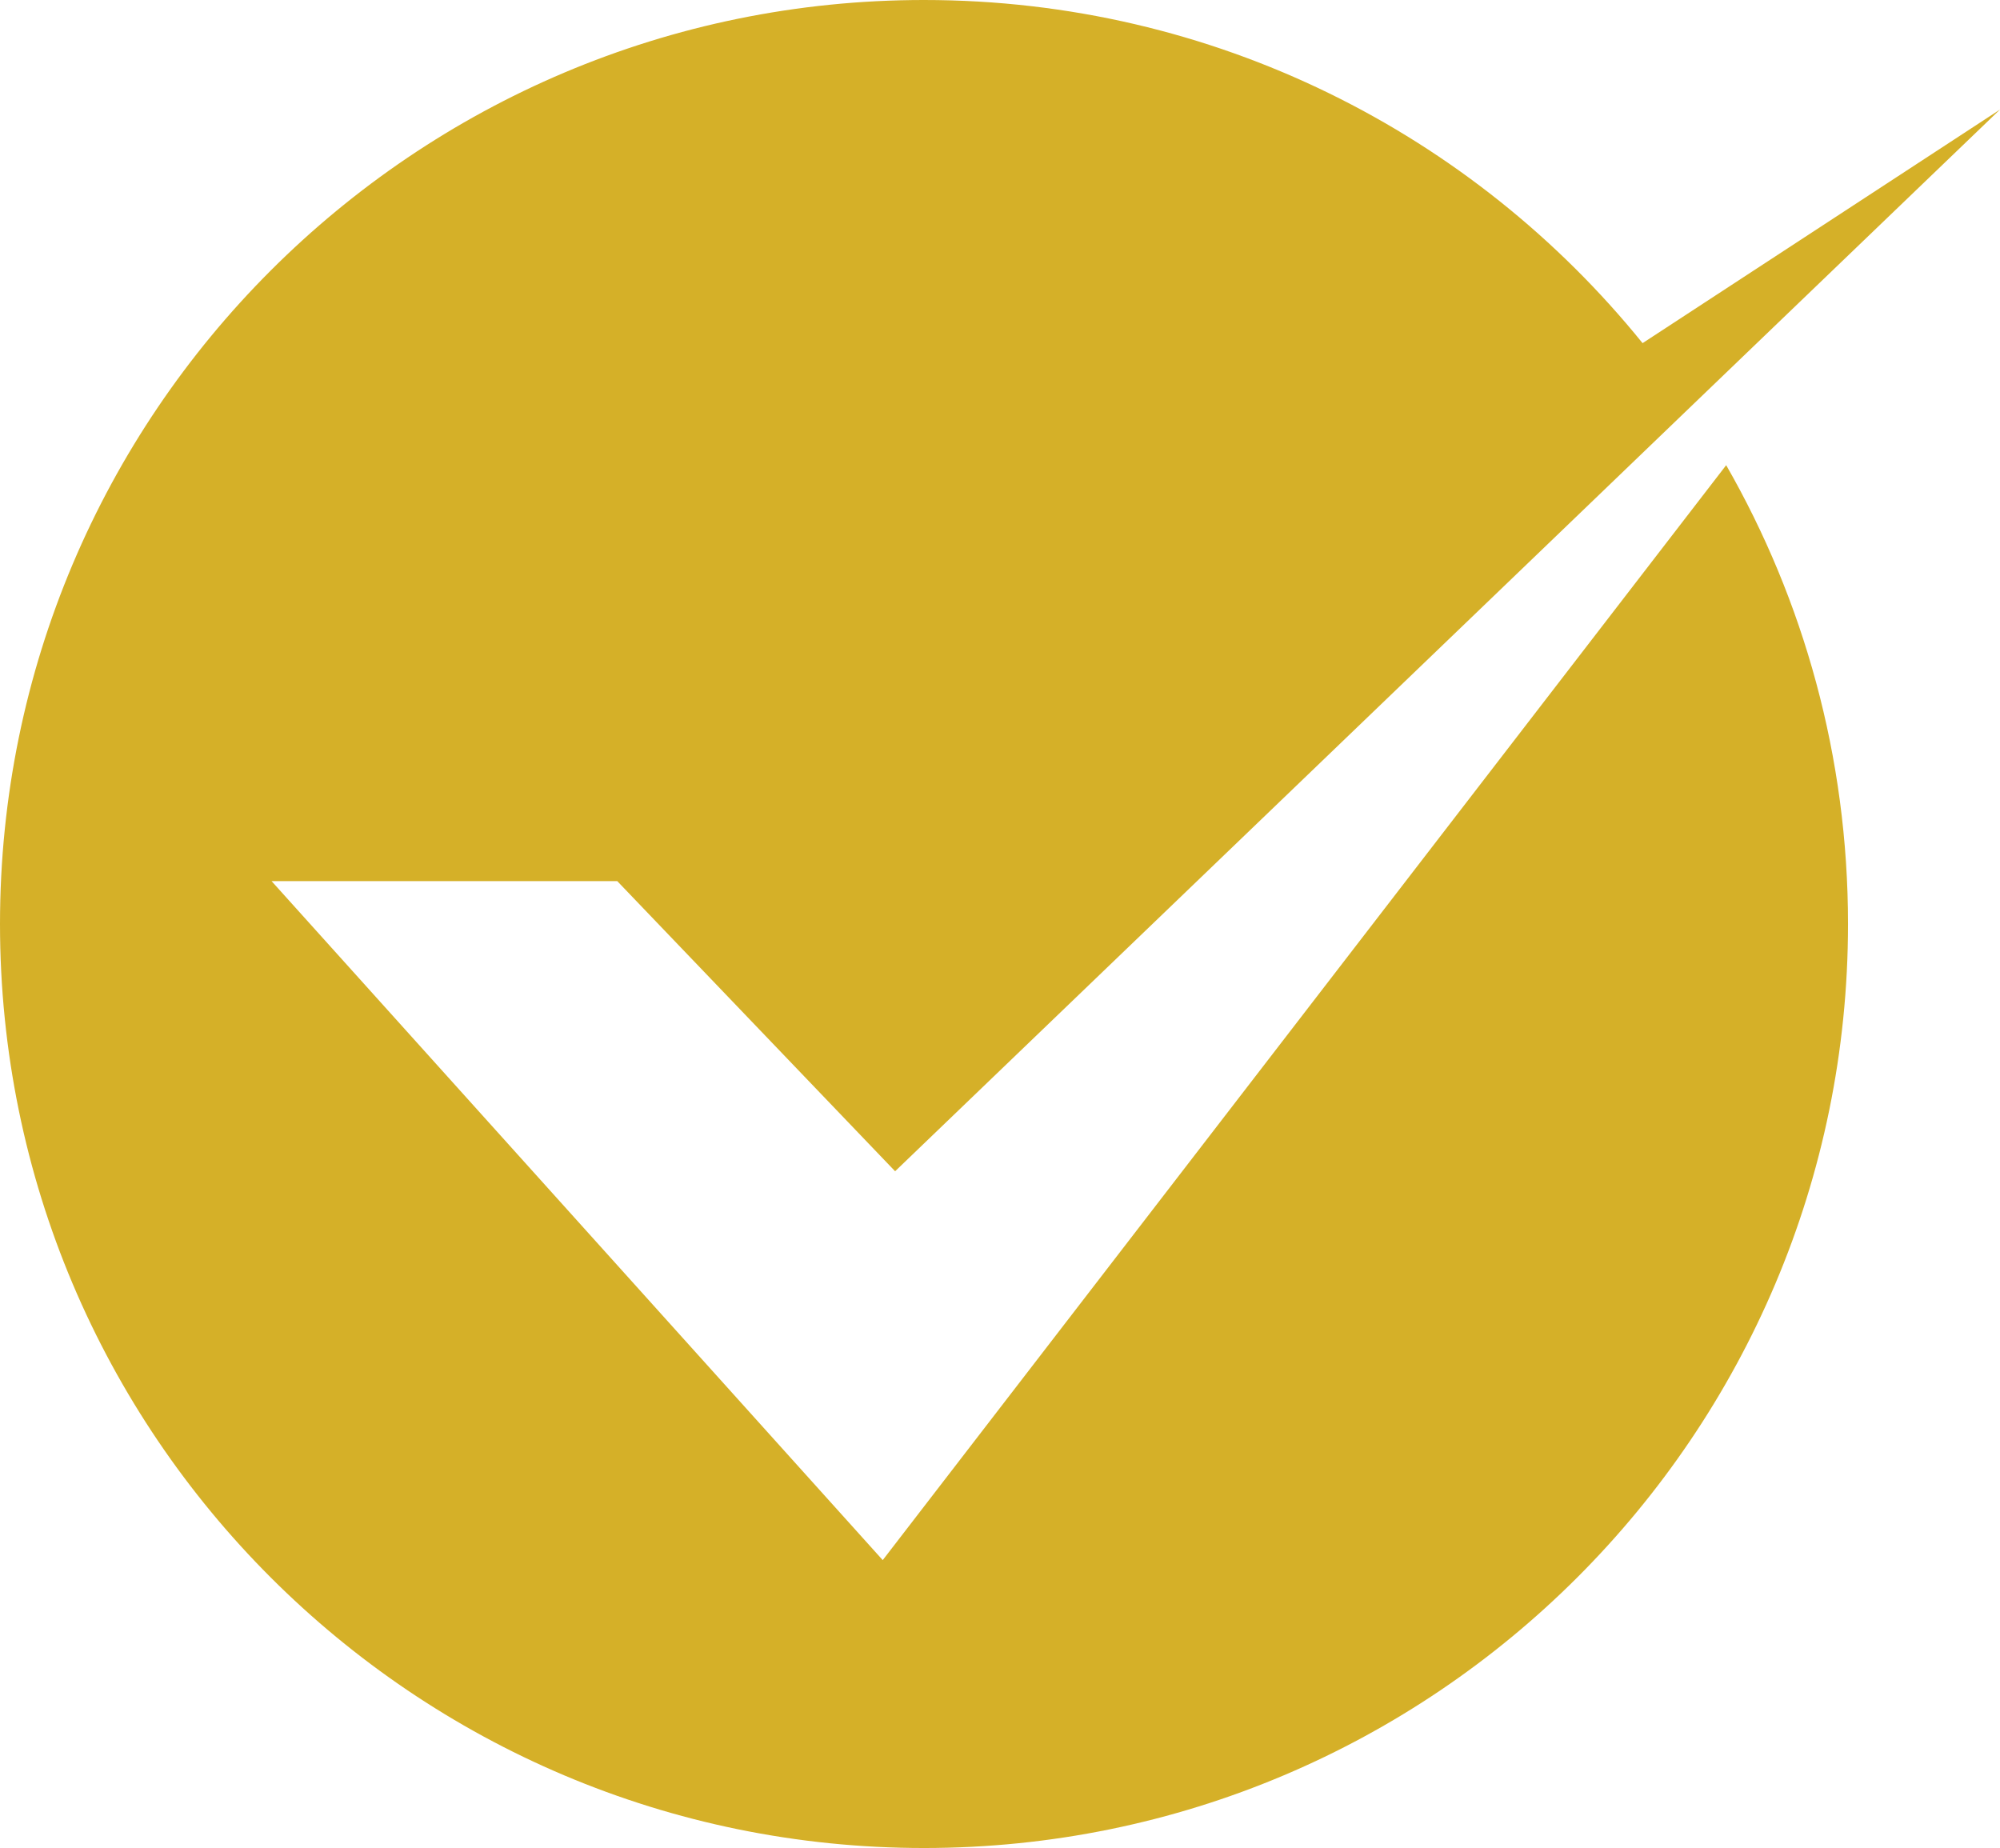 <?xml version="1.0" encoding="UTF-8" standalone="no"?><svg xmlns="http://www.w3.org/2000/svg" xmlns:xlink="http://www.w3.org/1999/xlink" clip-rule="evenodd" fill="#000000" fill-rule="evenodd" height="17460" image-rendering="optimizeQuality" preserveAspectRatio="xMidYMid meet" shape-rendering="geometricPrecision" text-rendering="geometricPrecision" version="1" viewBox="3252.0 3970.0 18896.0 17460.0" width="18896" zoomAndPan="magnify"><g id="change1_1"><path d="M11982 3970c2742,0 5189,1264 6789,3242l3377 -2207 -2928 2813 -1445 1389 -847 814 -5219 5015 -2625 -2741 -3266 0 5774 6415 7969 -10345c732,1277 1151,2757 1151,4335 0,4821 -3909,8730 -8730,8730 -4822,0 -8730,-3909 -8730,-8730 0,-4821 3908,-8730 8730,-8730z" fill="#d5b028"/></g></svg>